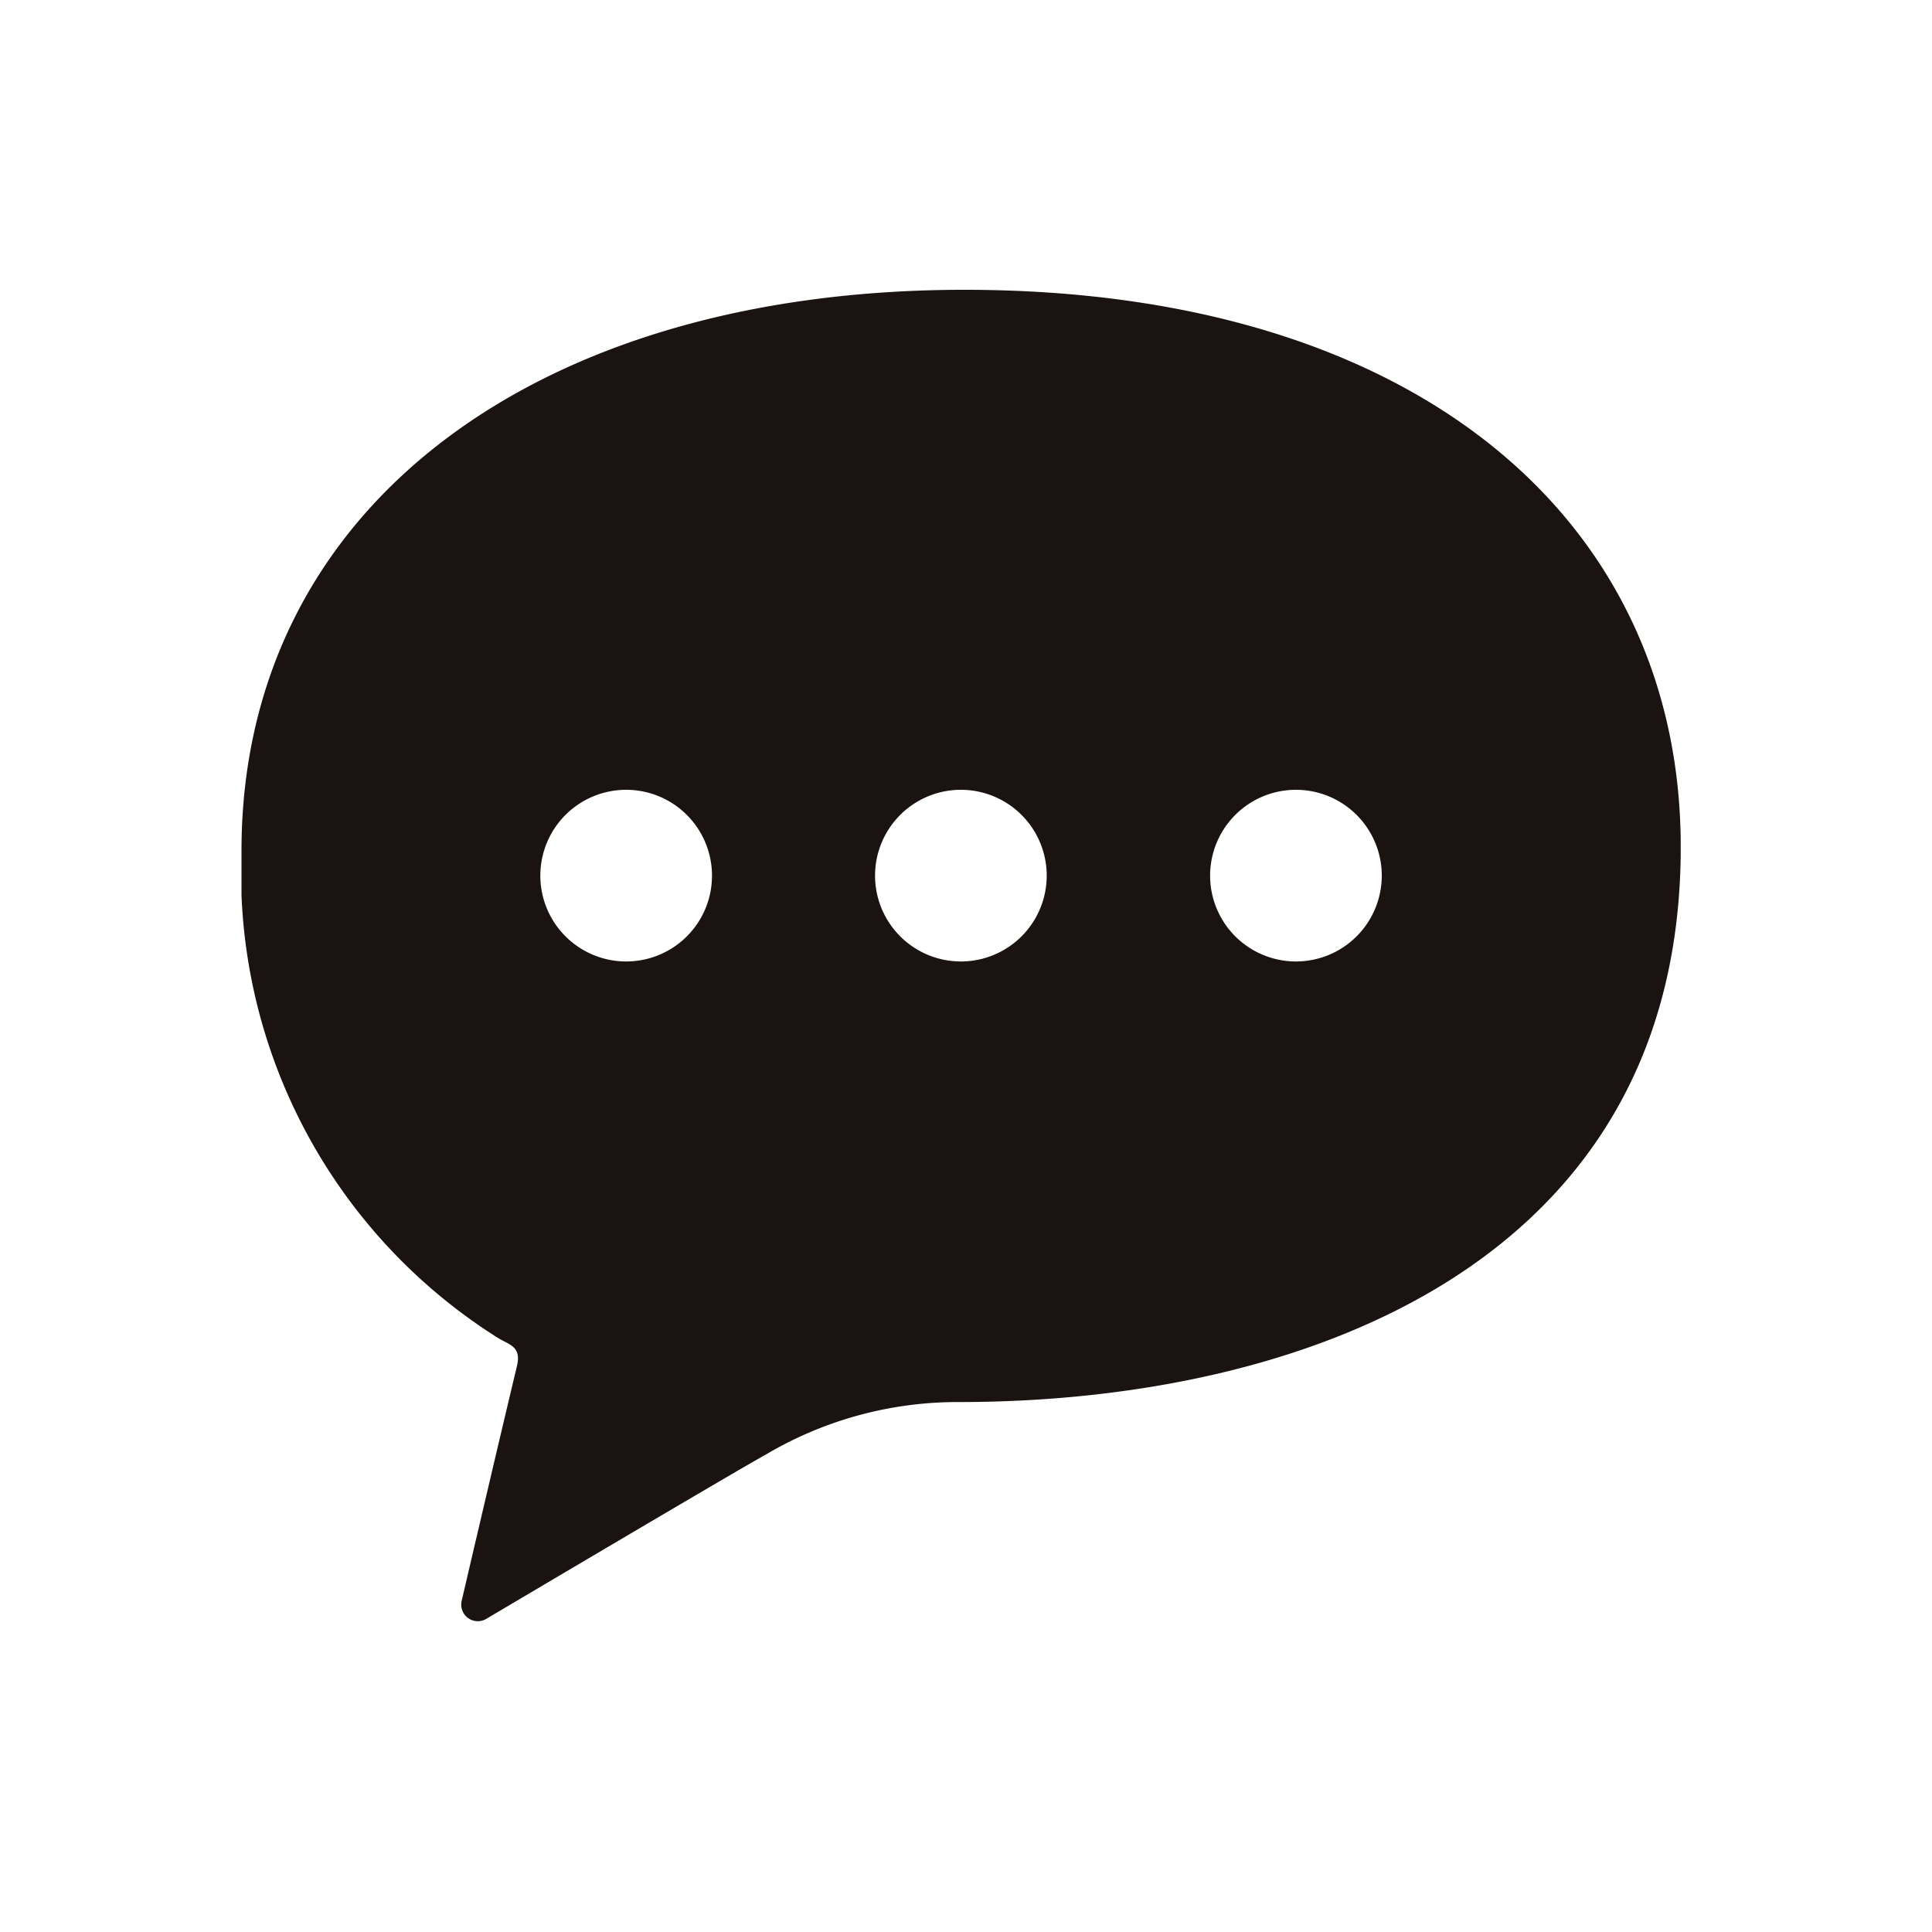 <svg xmlns="http://www.w3.org/2000/svg" xmlns:xlink="http://www.w3.org/1999/xlink" width="40" height="40" viewBox="0 0 40 40">
  <defs>
    <clipPath id="clip-path">
      <rect id="長方形_539" data-name="長方形 539" width="29.797" height="27.565" fill="none"/>
    </clipPath>
  </defs>
  <g id="グループ_670" data-name="グループ 670" transform="translate(-1000 -6542)">
    <rect id="長方形_524" data-name="長方形 524" width="40" height="40" transform="translate(1000 6542)" fill="#fff" opacity="0"/>
    <g id="グループ_694" data-name="グループ 694" transform="translate(1005 6548)">
      <g id="グループ_693" data-name="グループ 693" transform="translate(0 0)" clip-path="url(#clip-path)">
        <path id="パス_231" data-name="パス 231" d="M14.964,0C6.051,0,0,4.545,0,11.615A11.374,11.374,0,0,0,5.3,21.694c.233.149.508.173.4.6-.417,1.742-1.141,4.847-1.141,4.847a.343.343,0,0,0,.5.381s5.114-3.03,5.8-3.409a7.793,7.793,0,0,1,3.99-1.085c7.07,0,14.949-2.829,14.949-11.491C29.8,4.822,24.383,0,14.964,0m-7,13.906a1.777,1.777,0,1,1,1.777-1.777,1.776,1.776,0,0,1-1.777,1.777m6.93,0a1.777,1.777,0,1,1,1.777-1.777A1.777,1.777,0,0,1,14.9,13.906m6.931,0a1.777,1.777,0,1,1,1.777-1.777,1.777,1.777,0,0,1-1.777,1.777" transform="translate(0 0)" fill="#1a1311"/>
      </g>
    </g>
  </g>
</svg>
